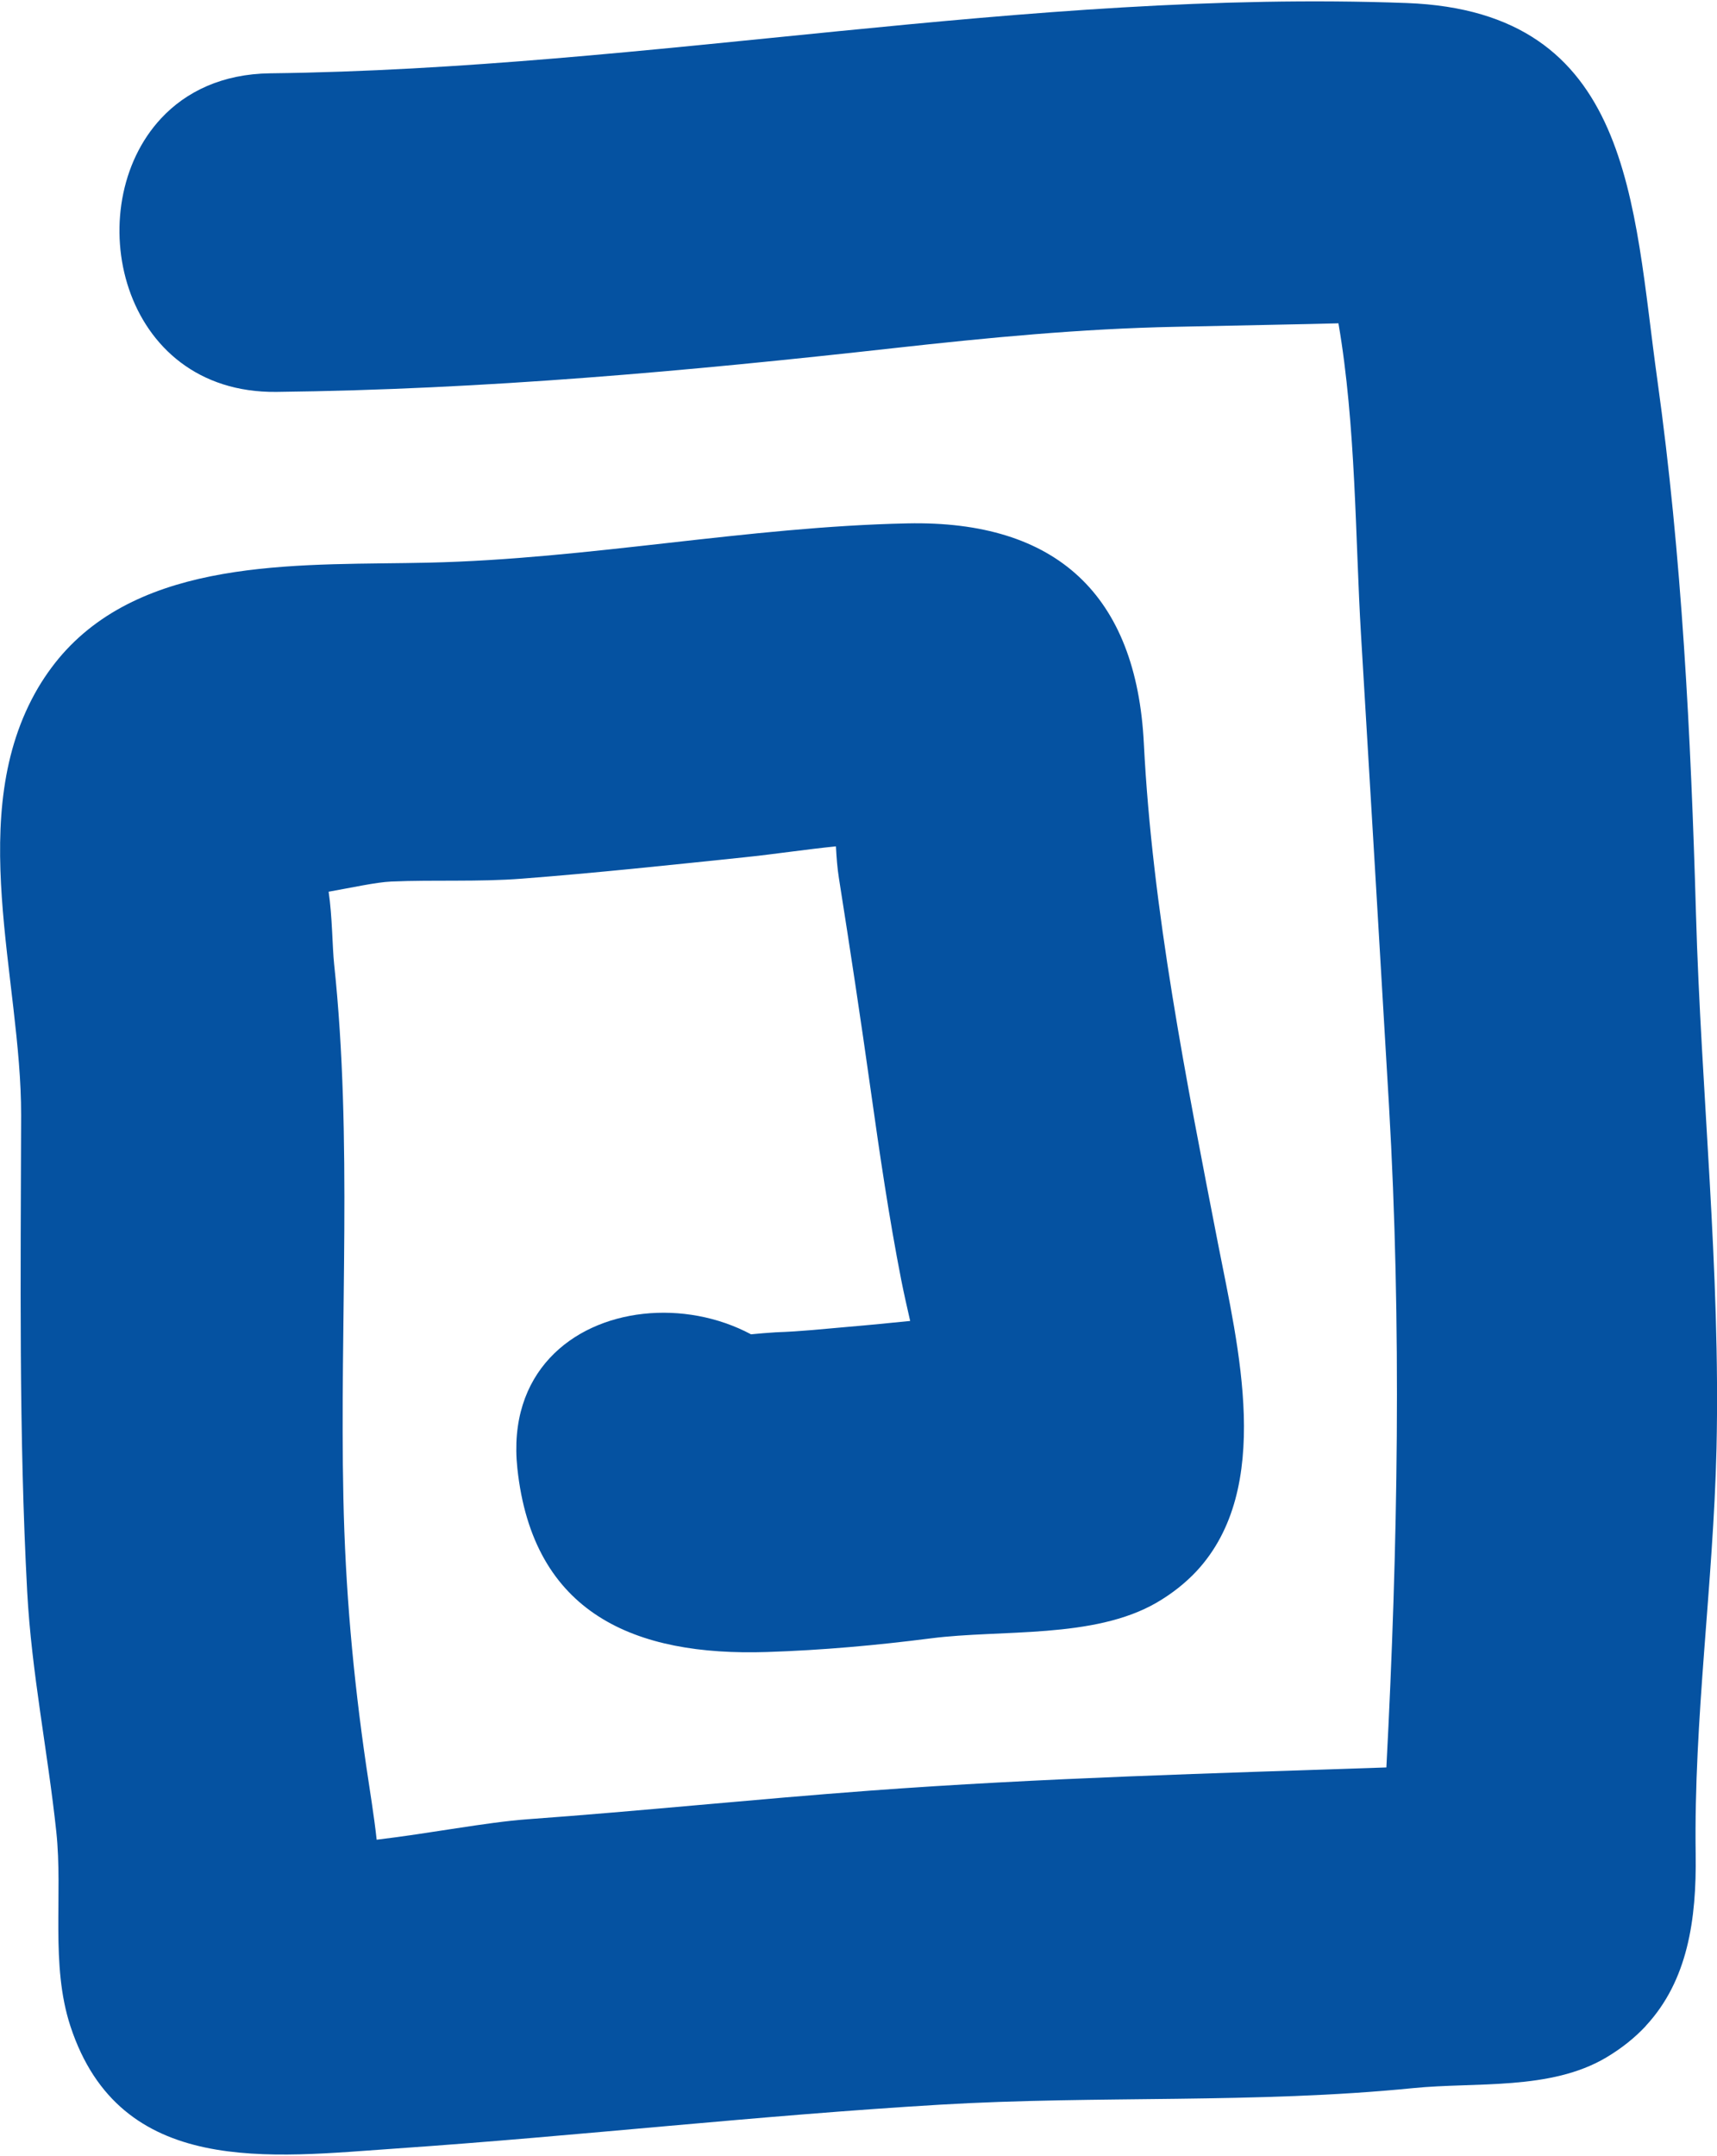 <svg xmlns="http://www.w3.org/2000/svg" id="uuid-902f31e3-fa53-4d2f-b781-50c91a21e071" data-name="Layer 1" width="2.39in" height="3in" viewBox="0 0 172.31 216"><path d="M165.16,203.09c4.22-4.54,5.1-10.69,5.01-17.19-.2-13.66,1.77-27.09,2.09-40.72.41-17.91-1.55-35.79-2.06-53.66-.51-17.81-1.41-35.91-3.88-53.58-2.47-17.67-2.45-36.93-25.14-37.78C103.01-1.25,65.22,6.76,27.11,7.21c-4.8.06-8.45,1.84-10.95,4.53-8.25,8.86-4.2,27.61,11.59,27.43,20.83-.24,41.23-2.08,61.94-4.39,9.46-1.05,18.76-1.95,28.28-2.14,4.49-.09,8.97-.18,13.46-.28.96-.02,1.93-.05,2.89-.07,1.76,10.22,1.69,21.65,2.26,31.17.94,15.75,1.89,31.48,2.81,47.26,1.28,22,.9,44.37-.26,66.44-17.29.59-34.67,1.05-51.87,2.33-11.46.85-22.89,2.04-34.35,2.87-4.1.3-9.79,1.42-15.11,2.05-.27-2.48-.69-4.95-1.05-7.42-1.32-9.03-2.1-17.78-2.29-26.9-.38-17.69.94-35.95-.93-53.53-.18-1.72-.18-4.76-.55-7.25,2.38-.42,4.75-.95,6.27-1.02,4.38-.19,8.75.05,13.13-.29,7.42-.57,14.9-1.37,22.3-2.14,3.09-.32,6.13-.79,9.21-1.1.06,1.12.14,2.2.3,3.19,1.12,7.08,2.19,14.15,3.19,21.26.9,6.38,1.83,12.76,3.07,19.08.27,1.36.58,2.72.89,4.08-2.04.2-4.07.41-6.11.58-2.7.23-4.62.46-7.4.56-.82.05-1.64.12-2.46.2-6.64-3.54-15.45-2.73-20.19,2.37-2.41,2.59-3.77,6.28-3.26,11.08,1.56,14.61,11.82,18.85,25.05,18.42,5.55-.18,10.98-.67,16.45-1.37,7.07-.91,16.33.08,22.65-3.58,1.58-.92,2.9-1.98,4-3.15,7.76-8.34,4.18-22.53,2.18-32.78-3.19-16.41-6.62-33.6-7.46-50.28-.75-14.87-8.75-22.38-23.74-22.06-16.06.34-31.96,3.58-48.04,3.94-12.16.28-27.59-.68-36.37,8.76-1.03,1.11-1.97,2.37-2.81,3.78-7.47,12.71-1.68,29.17-1.71,42.91-.04,15.91-.24,31.92.61,47.81.44,8.11,2.06,15.99,2.92,24.05.68,6.37-.61,13.34,1.42,19.52,5.01,15.21,20.08,13.12,32.8,12.25,18.17-1.25,36.29-3.31,54.48-4.39,15.85-.94,31.65-.08,47.46-1.66,6.29-.63,13.76.26,19.38-3.07,1.58-.94,2.89-2,3.98-3.17" fill="#0552a1"></path></svg>